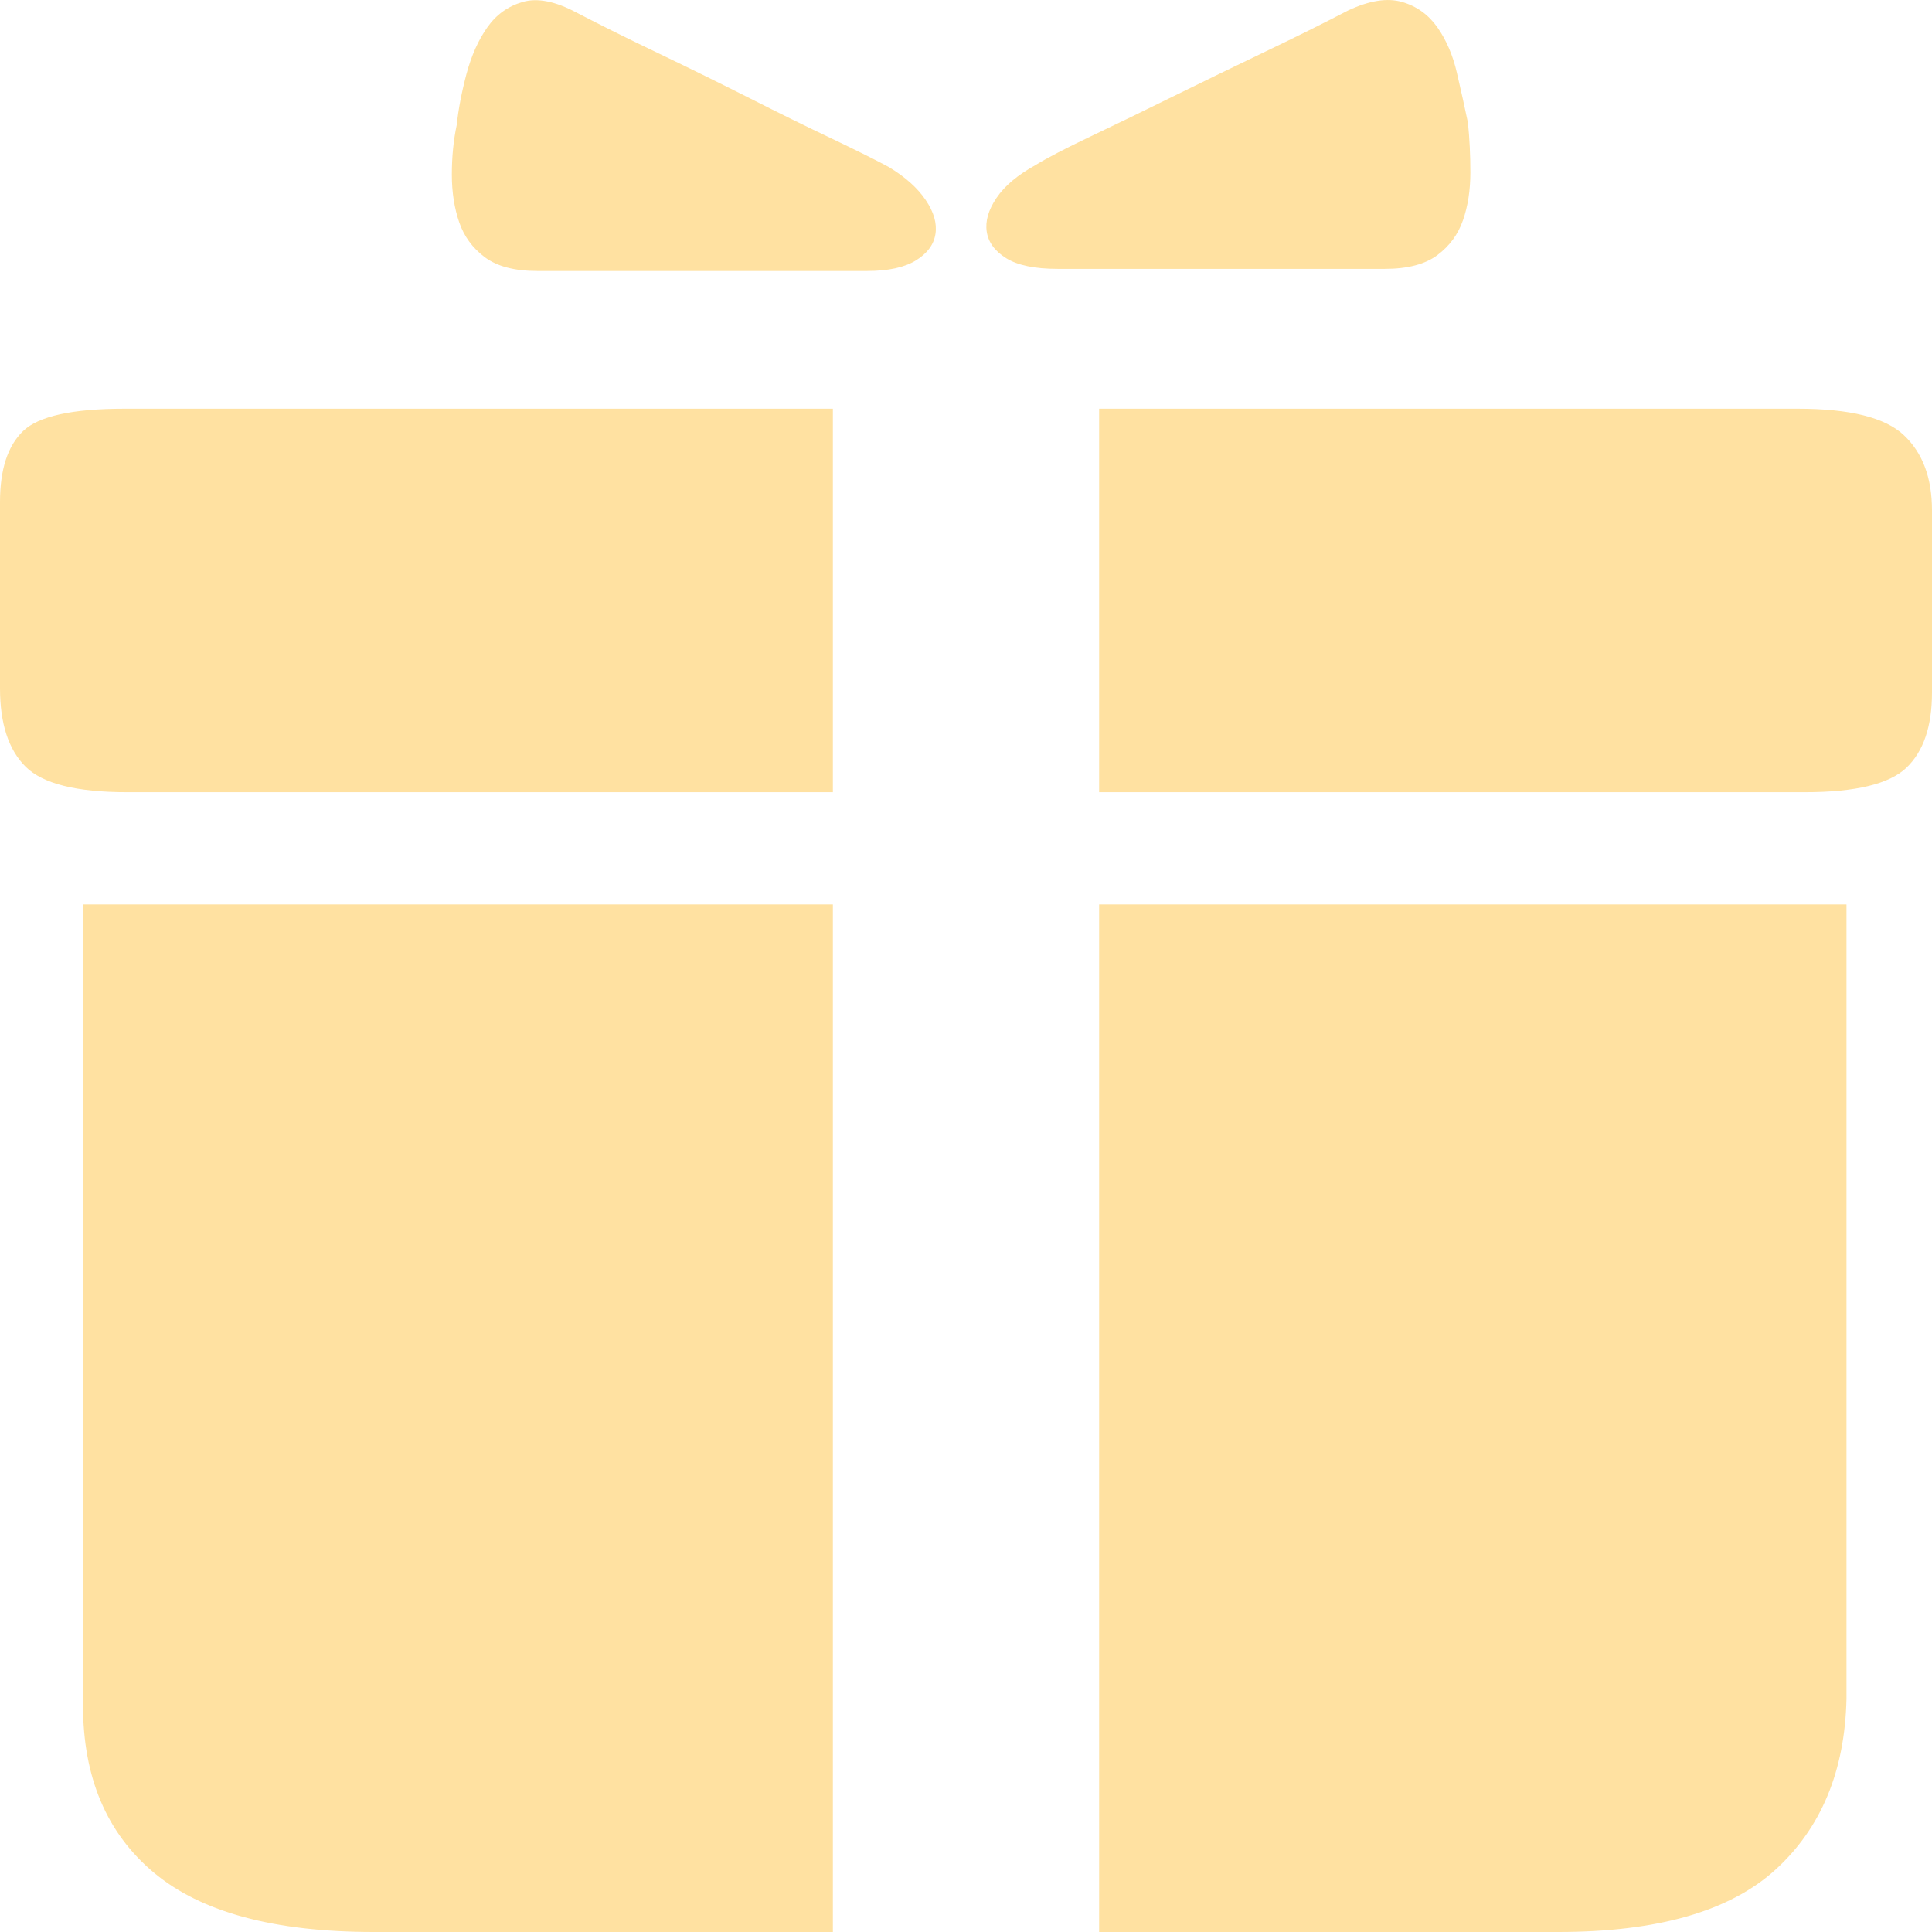 <svg xmlns="http://www.w3.org/2000/svg" fill="none" viewBox="0 0 31 31" height="31" width="31">
<path fill="#FFE1A1" d="M13.913 4.348H8.622C8.256 4.348 7.975 4.274 7.779 4.127C7.583 3.98 7.446 3.793 7.368 3.566C7.29 3.339 7.25 3.084 7.25 2.801C7.25 2.518 7.276 2.252 7.329 2.002C7.355 1.753 7.407 1.481 7.485 1.186C7.564 0.892 7.675 0.643 7.819 0.439C7.962 0.235 8.152 0.099 8.387 0.031C8.622 -0.037 8.909 0.019 9.249 0.201C9.641 0.405 10.085 0.626 10.582 0.863C11.078 1.101 11.561 1.339 12.032 1.577C12.502 1.815 12.94 2.031 13.345 2.223C13.749 2.416 14.056 2.569 14.265 2.682C14.527 2.841 14.723 3.016 14.853 3.209C14.984 3.402 15.036 3.583 15.01 3.753C14.984 3.923 14.88 4.065 14.697 4.178C14.514 4.291 14.252 4.348 13.913 4.348ZM16.97 4.314H22.221C22.587 4.314 22.868 4.24 23.064 4.093C23.26 3.946 23.397 3.759 23.475 3.532C23.554 3.305 23.593 3.05 23.593 2.767C23.593 2.484 23.58 2.218 23.554 1.968C23.502 1.719 23.443 1.453 23.377 1.169C23.312 0.886 23.207 0.643 23.064 0.439C22.92 0.235 22.731 0.099 22.496 0.031C22.26 -0.037 21.973 0.008 21.633 0.167C21.241 0.371 20.797 0.592 20.301 0.829C19.805 1.067 19.315 1.305 18.831 1.543C18.348 1.781 17.904 1.997 17.499 2.189C17.094 2.382 16.8 2.535 16.617 2.648C16.329 2.807 16.12 2.982 15.99 3.175C15.859 3.368 15.807 3.549 15.833 3.719C15.859 3.889 15.964 4.031 16.147 4.144C16.329 4.257 16.604 4.314 16.97 4.314ZM13.364 6.558H1.999C1.163 6.558 0.621 6.677 0.372 6.915C0.124 7.153 0 7.532 0 8.053V11.045C0 11.611 0.137 12.031 0.412 12.303C0.686 12.575 1.228 12.711 2.038 12.711H13.364V6.558ZM17.636 6.558H28.845C29.681 6.558 30.249 6.699 30.549 6.983C30.85 7.266 31 7.668 31 8.189V11.113C31 11.657 30.863 12.059 30.588 12.32C30.314 12.58 29.772 12.711 28.962 12.711H17.636V6.558ZM13.364 14.512H1.332V20.088V22.297V24.371V26.139V27.363C1.332 28.518 1.711 29.414 2.469 30.048C3.227 30.683 4.402 31 5.996 31H13.364V14.512ZM17.636 14.512H29.628V27.261C29.602 28.416 29.223 29.329 28.492 29.997C27.76 30.666 26.598 31 25.004 31H17.636V14.512Z"></path>
</svg>

